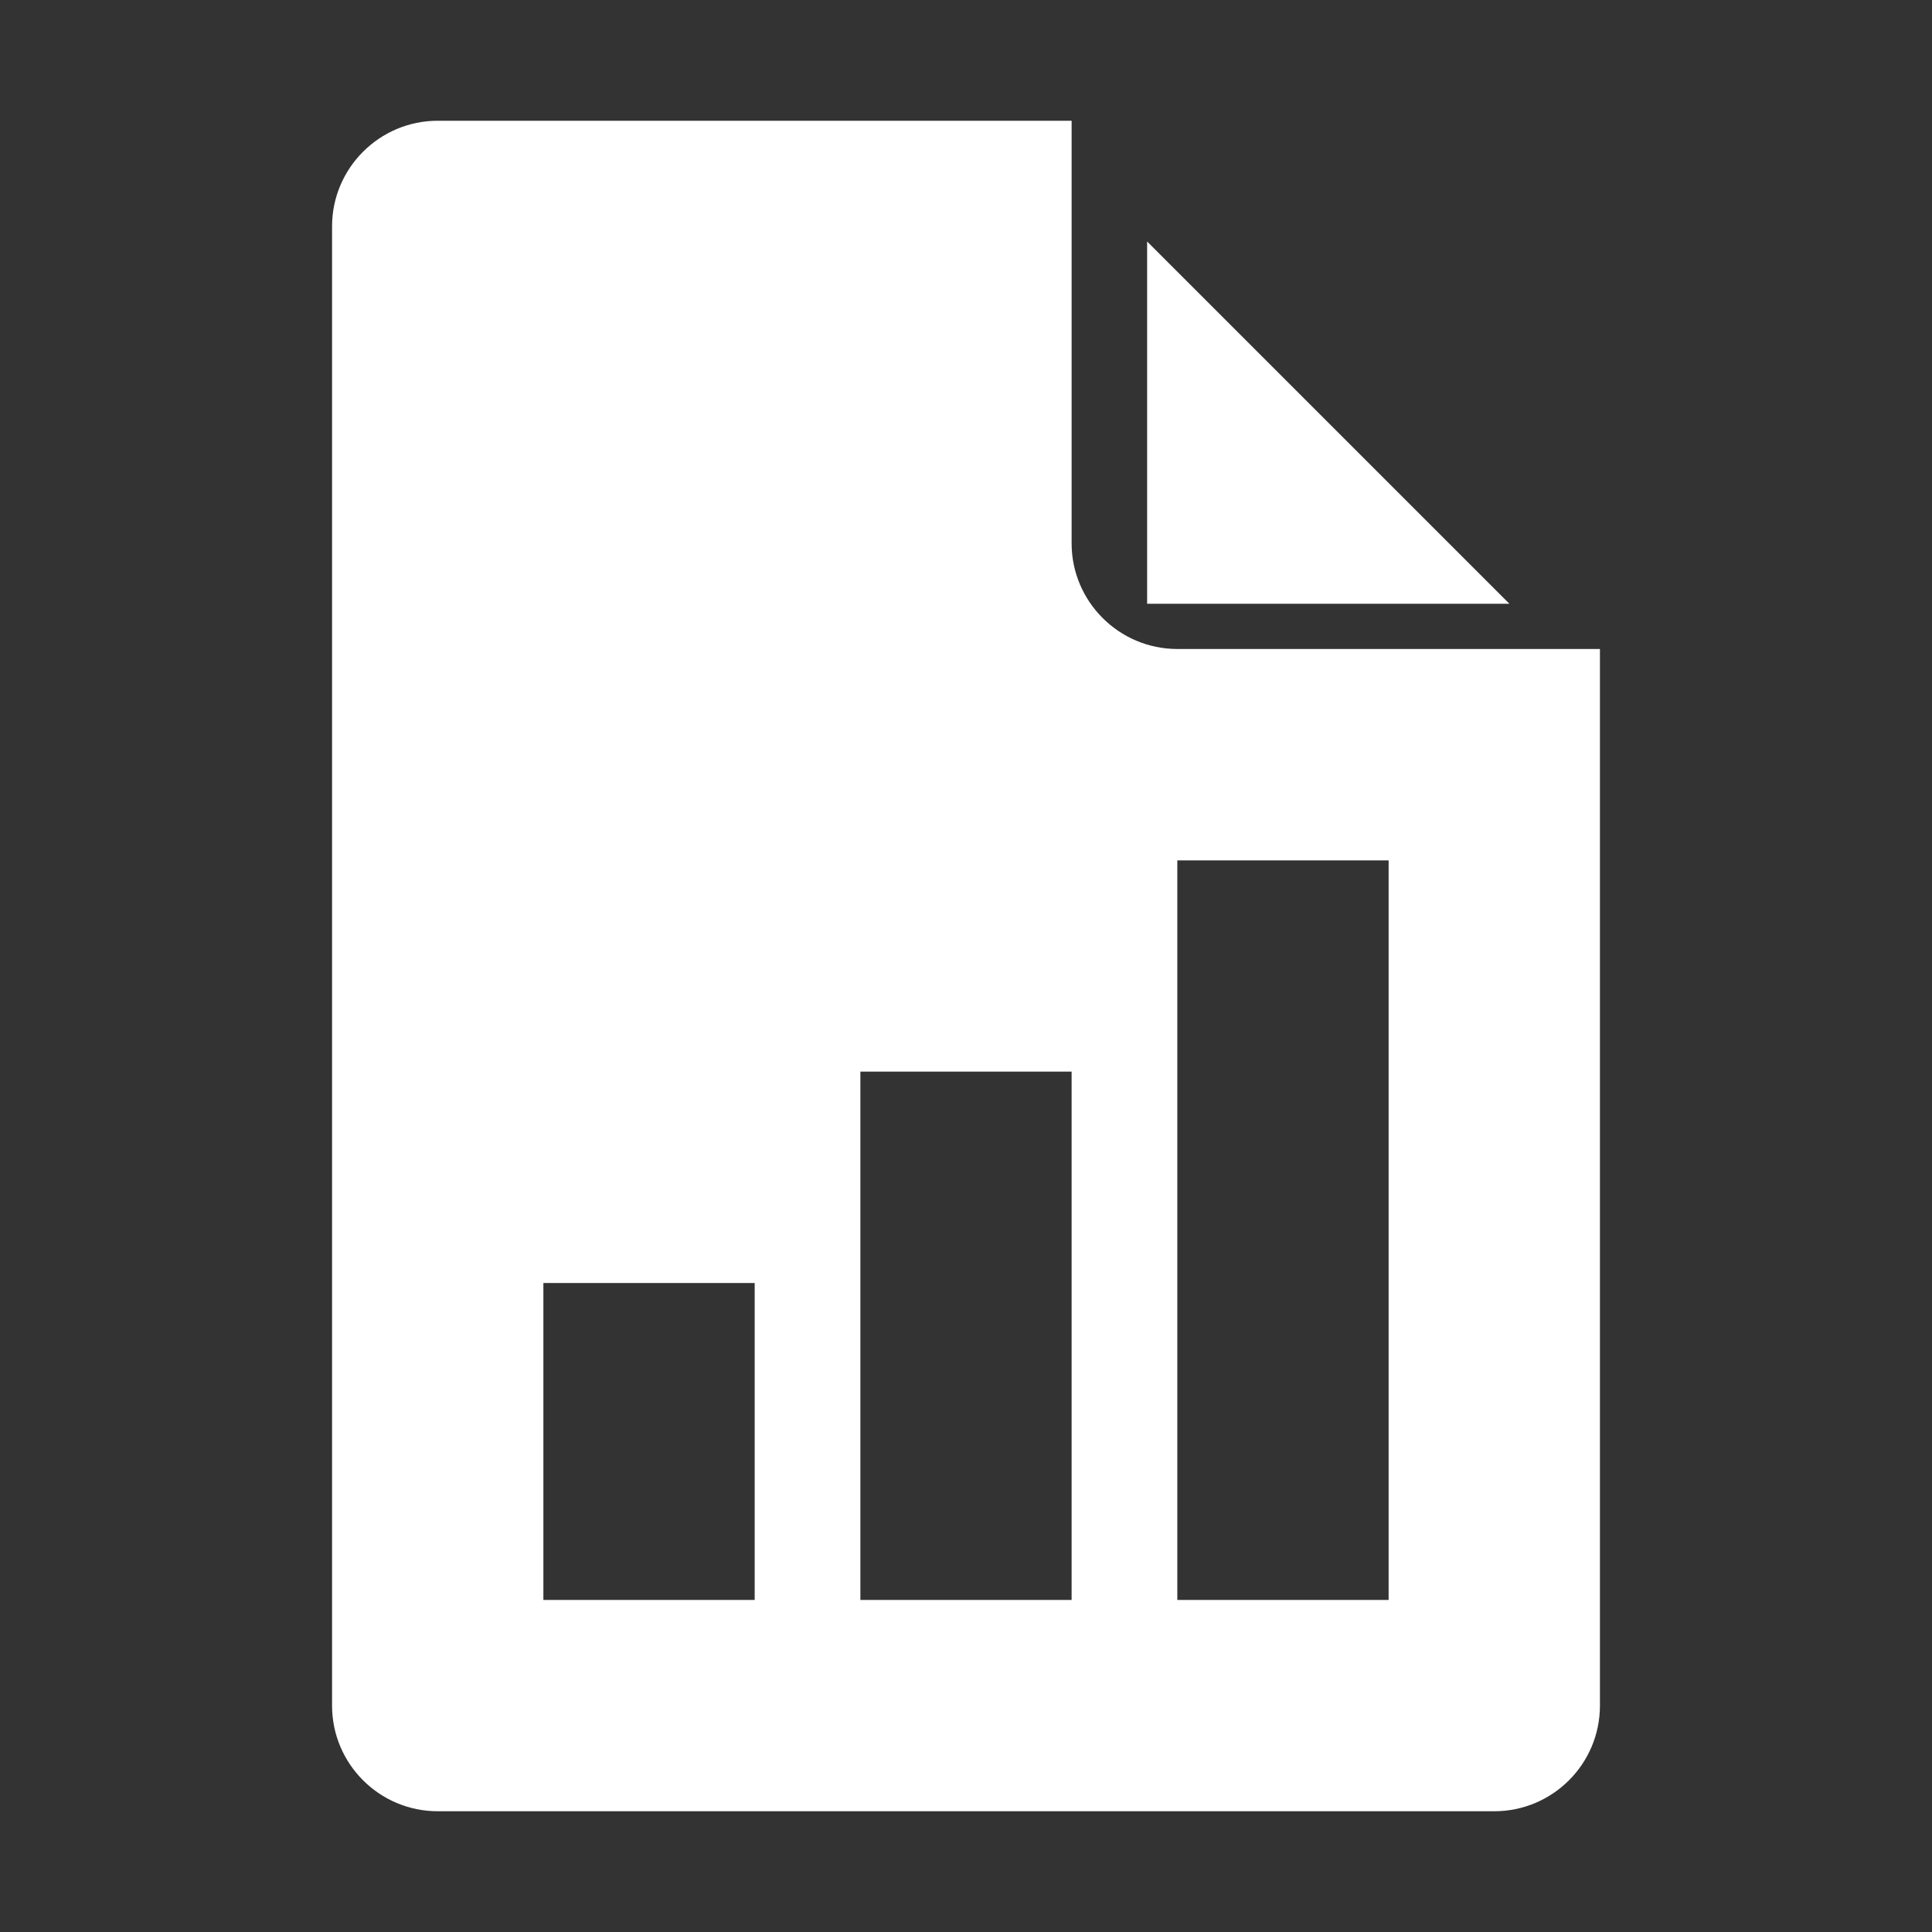 <svg width="24" height="24" viewBox="0 0 24 24" fill="none" xmlns="http://www.w3.org/2000/svg">
<rect x="0" y="0" width="24" height="24" fill="#333333" stroke="none"/>
<path d="M14.25 3V7.5H18.75L14.25 3Z" fill="white"/>
<path d="M14.625 8.062C13.902 8.062 13.312 7.473 13.312 6.75V1.5H5.438C4.714 1.5 4.125 2.089 4.125 2.812V21.188C4.125 21.912 4.714 22.5 5.438 22.5H18.562C19.287 22.5 19.875 21.912 19.875 21.188V8.062H14.625ZM9.375 19.875H6.75V15.938H9.375V19.875ZM13.312 19.875H10.688V13.312H13.312V19.875ZM17.25 19.875H14.625V10.688H17.25V19.875Z" fill="white"/>
</svg>
